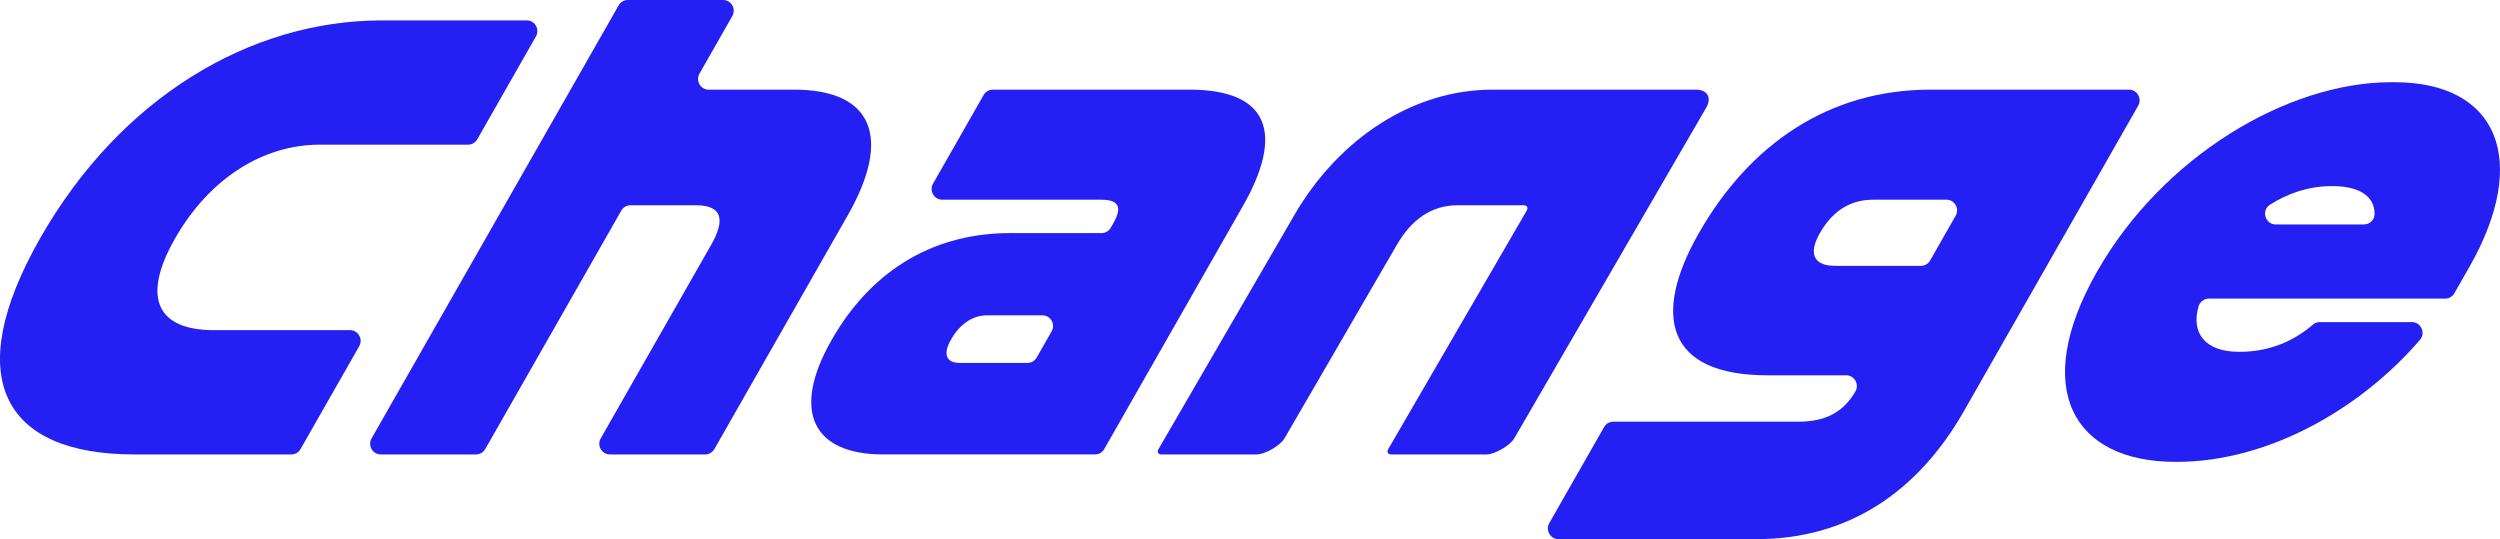 <svg xmlns="http://www.w3.org/2000/svg" fill="none" viewBox="0 0 1252 270" height="270" width="1252">
<path fill="#2420F4" d="M150.501 224.898L179.89 173.391C181.928 169.814 179.378 165.343 175.296 165.343H107.059C79.215 165.343 70.475 149.556 87.613 119.516C105.103 88.862 132.218 72.452 160.062 72.452H234.42C236.315 72.452 238.063 71.429 239.013 69.77L268.402 18.263C270.446 14.686 267.895 10.215 263.813 10.215H191.286C125.194 10.215 60.263 48.921 20.16 119.207C-19.592 188.875 1.167 227.581 67.264 227.581H145.912C147.803 227.581 149.555 226.558 150.501 224.898Z"></path>
<path fill="#2420F4" d="M305.432 227.581H353.169C355.06 227.581 356.812 226.558 357.758 224.898L424.602 107.752C446.685 69.046 437.207 44.897 397.731 44.897H354.893C350.811 44.897 348.261 40.425 350.304 36.849L366.738 8.044C368.781 4.471 366.23 0 362.148 0H314.412C312.517 0 310.769 1.023 309.823 2.683L186.087 219.537C184.044 223.11 186.594 227.581 190.676 227.581H238.412C240.308 227.581 242.056 226.558 243.006 224.898L311.142 105.48C312.088 103.82 313.84 102.797 315.736 102.797H348.478C361.636 102.797 363.384 109.923 356.143 122.618L300.843 219.533C298.8 223.11 301.35 227.581 305.432 227.581Z"></path>
<path fill="#2420F4" d="M442.213 227.579H548.404C550.295 227.579 552.048 226.56 552.994 224.9L622.485 103.108C642.802 67.499 636.115 44.895 595.721 44.895H497.191C495.295 44.895 493.543 45.918 492.597 47.577L467.271 91.967C465.228 95.539 467.783 100.01 471.86 100.01H551.421C560.295 100.01 562.158 103.726 557.56 111.778L556.263 114.051C555.318 115.71 553.565 116.734 551.674 116.734H505.769C469.97 116.734 437.652 133.144 416.454 170.296C395.958 206.218 407.331 227.579 442.213 227.579ZM522.057 157.91H494.213C488.088 157.91 481.253 161.317 476.304 169.992C471.71 178.04 474.486 181.755 480.607 181.755H514.571C516.467 181.755 518.215 180.732 519.16 179.073L526.646 165.958C528.684 162.381 526.134 157.91 522.057 157.91Z" clip-rule="evenodd" fill-rule="evenodd"></path>
<path fill="#2420F4" d="M696.786 227.581H744.481C748.562 227.581 756.256 223.11 758.331 219.537L854.509 53.862C857.369 48.93 855.044 44.897 849.339 44.897H747.405C707.934 44.897 670.654 69.046 648.183 107.752L580.157 224.935C579.313 226.392 580.001 227.581 581.684 227.581H629.42C633.502 227.581 641.2 223.11 643.275 219.533L699.535 122.618C706.901 109.923 716.858 102.797 730.012 102.797H763.022C764.729 102.797 765.425 104.004 764.567 105.48L695.241 224.898C694.383 226.373 695.08 227.581 696.786 227.581Z"></path>
<path fill="#2420F4" d="M780.476 270H879.624C926.138 270 960.725 245.851 983.518 205.905L1070.8 52.938C1072.84 49.366 1070.29 44.895 1066.21 44.895H966.758C915.959 44.895 876.239 72.141 850.793 116.734C827.294 157.91 834.332 187.95 885.131 187.95H924.602C928.684 187.95 931.235 192.422 929.192 195.994C923.541 205.905 914.723 211.169 900.955 211.169H807.923C806.032 211.169 804.279 212.192 803.334 213.852L775.887 261.956C773.848 265.533 776.398 270 780.476 270ZM938.067 100.01H974.789C978.871 100.01 981.422 104.481 979.378 108.058L966.593 130.461C965.648 132.12 963.9 133.143 962.004 133.143H919.162C908.143 133.143 905.56 126.948 911.39 116.733C917.926 105.274 927.048 100.01 938.067 100.01Z" clip-rule="evenodd" fill-rule="evenodd"></path>
<path fill="#2420F4" d="M1229.14 146.871L1236.63 133.761C1267.19 80.194 1250.9 41.179 1199.17 41.179H1197.34C1145.93 41.179 1083.29 78.028 1050.25 135.928C1016.86 194.45 1038.07 231.299 1089.47 231.299H1090.09C1135.85 231.299 1182.07 204.909 1211.95 170.158C1214.91 166.71 1212.41 161.317 1207.89 161.317H1161.64C1160.39 161.317 1159.19 161.801 1158.23 162.631C1148.1 171.393 1135.55 176.183 1121.84 176.183H1121.23C1104.16 176.183 1097.17 166.604 1101.07 153.375C1101.73 151.107 1103.84 149.553 1106.17 149.553H1224.55C1226.45 149.553 1228.19 148.53 1229.14 146.871ZM1167.65 93.202H1167.96C1183.8 93.202 1189.42 99.89 1189.16 107.431C1189.07 110.239 1186.64 112.396 1183.86 112.396H1139.69C1134.44 112.396 1132.31 105.417 1136.74 102.568C1145.2 97.111 1155.93 93.202 1167.65 93.202Z" clip-rule="evenodd" fill-rule="evenodd"></path>
</svg>
